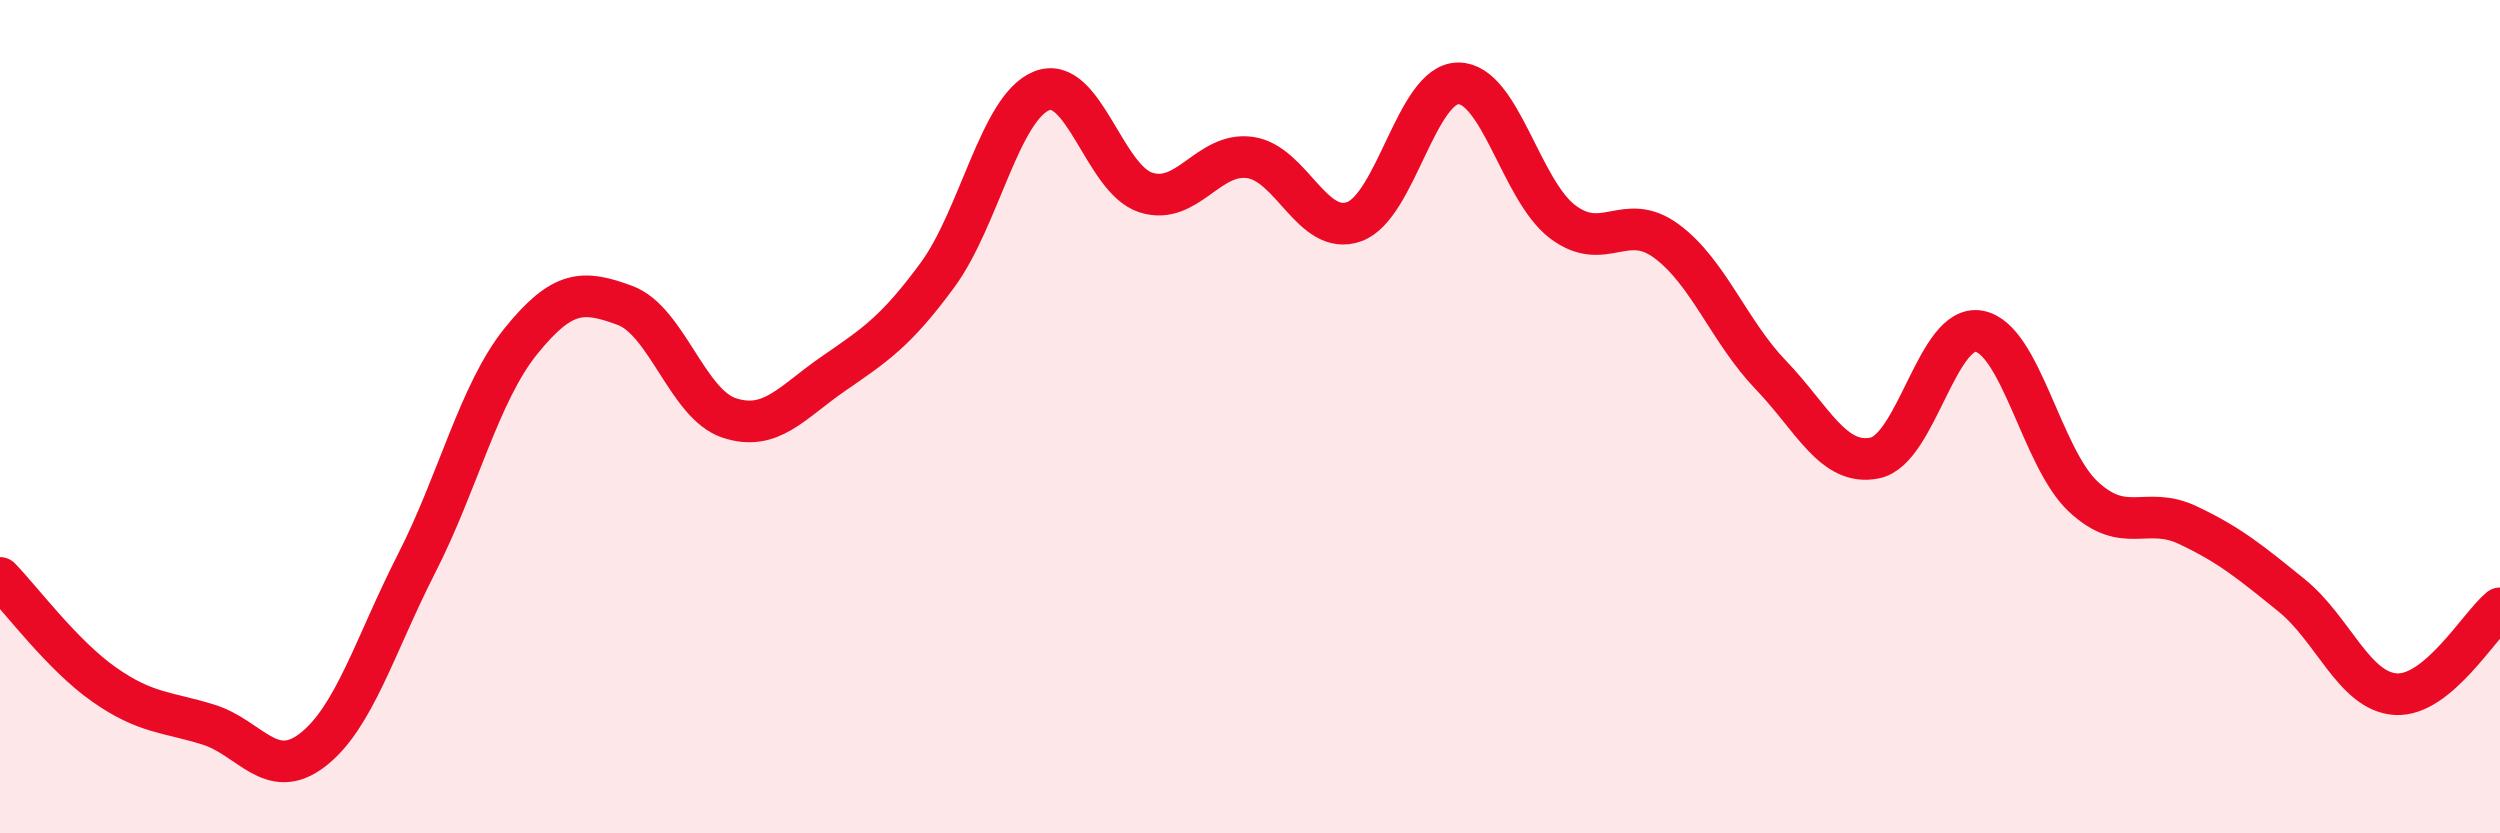 
    <svg width="60" height="20" viewBox="0 0 60 20" xmlns="http://www.w3.org/2000/svg">
      <path
        d="M 0,13.87 C 0.5,14.38 1.5,15.73 2.5,16.43 C 3.5,17.13 4,17.08 5,17.39 C 6,17.7 6.5,18.77 7.5,18 C 8.5,17.23 9,15.48 10,13.52 C 11,11.56 11.5,9.43 12.5,8.19 C 13.5,6.95 14,6.96 15,7.33 C 16,7.7 16.5,9.7 17.5,10.03 C 18.5,10.36 19,9.66 20,8.97 C 21,8.28 21.5,7.96 22.5,6.6 C 23.5,5.24 24,2.58 25,2.18 C 26,1.78 26.5,4.3 27.5,4.62 C 28.5,4.94 29,3.64 30,3.78 C 31,3.92 31.5,5.68 32.5,5.32 C 33.5,4.96 34,2 35,2 C 36,2 36.5,4.56 37.5,5.32 C 38.5,6.08 39,5.05 40,5.79 C 41,6.53 41.5,7.96 42.5,9 C 43.5,10.04 44,11.2 45,10.99 C 46,10.78 46.5,7.76 47.5,7.95 C 48.5,8.14 49,10.99 50,11.92 C 51,12.85 51.5,12.13 52.5,12.6 C 53.5,13.07 54,13.48 55,14.29 C 56,15.1 56.5,16.6 57.5,16.66 C 58.5,16.72 59.5,15.01 60,14.6L60 20L0 20Z"
        fill="#EB0A25"
        opacity="0.1"
        stroke-linecap="round"
        stroke-linejoin="round"
      />
      <path
        d="M 0,13.87 C 0.5,14.38 1.5,15.73 2.5,16.43 C 3.5,17.13 4,17.08 5,17.39 C 6,17.7 6.5,18.77 7.5,18 C 8.5,17.23 9,15.48 10,13.52 C 11,11.56 11.5,9.43 12.5,8.19 C 13.5,6.95 14,6.96 15,7.33 C 16,7.7 16.5,9.7 17.5,10.03 C 18.5,10.36 19,9.66 20,8.97 C 21,8.28 21.5,7.96 22.5,6.6 C 23.5,5.24 24,2.58 25,2.18 C 26,1.78 26.5,4.3 27.5,4.62 C 28.5,4.94 29,3.64 30,3.78 C 31,3.92 31.5,5.68 32.5,5.32 C 33.5,4.96 34,2 35,2 C 36,2 36.5,4.56 37.5,5.32 C 38.5,6.08 39,5.05 40,5.79 C 41,6.53 41.5,7.96 42.5,9 C 43.5,10.04 44,11.2 45,10.99 C 46,10.78 46.5,7.76 47.5,7.95 C 48.5,8.14 49,10.99 50,11.92 C 51,12.85 51.5,12.13 52.5,12.6 C 53.5,13.07 54,13.48 55,14.29 C 56,15.1 56.5,16.6 57.5,16.66 C 58.5,16.72 59.5,15.01 60,14.6"
        stroke="#EB0A25"
        stroke-width="1"
        fill="none"
        stroke-linecap="round"
        stroke-linejoin="round"
      />
    </svg>
  